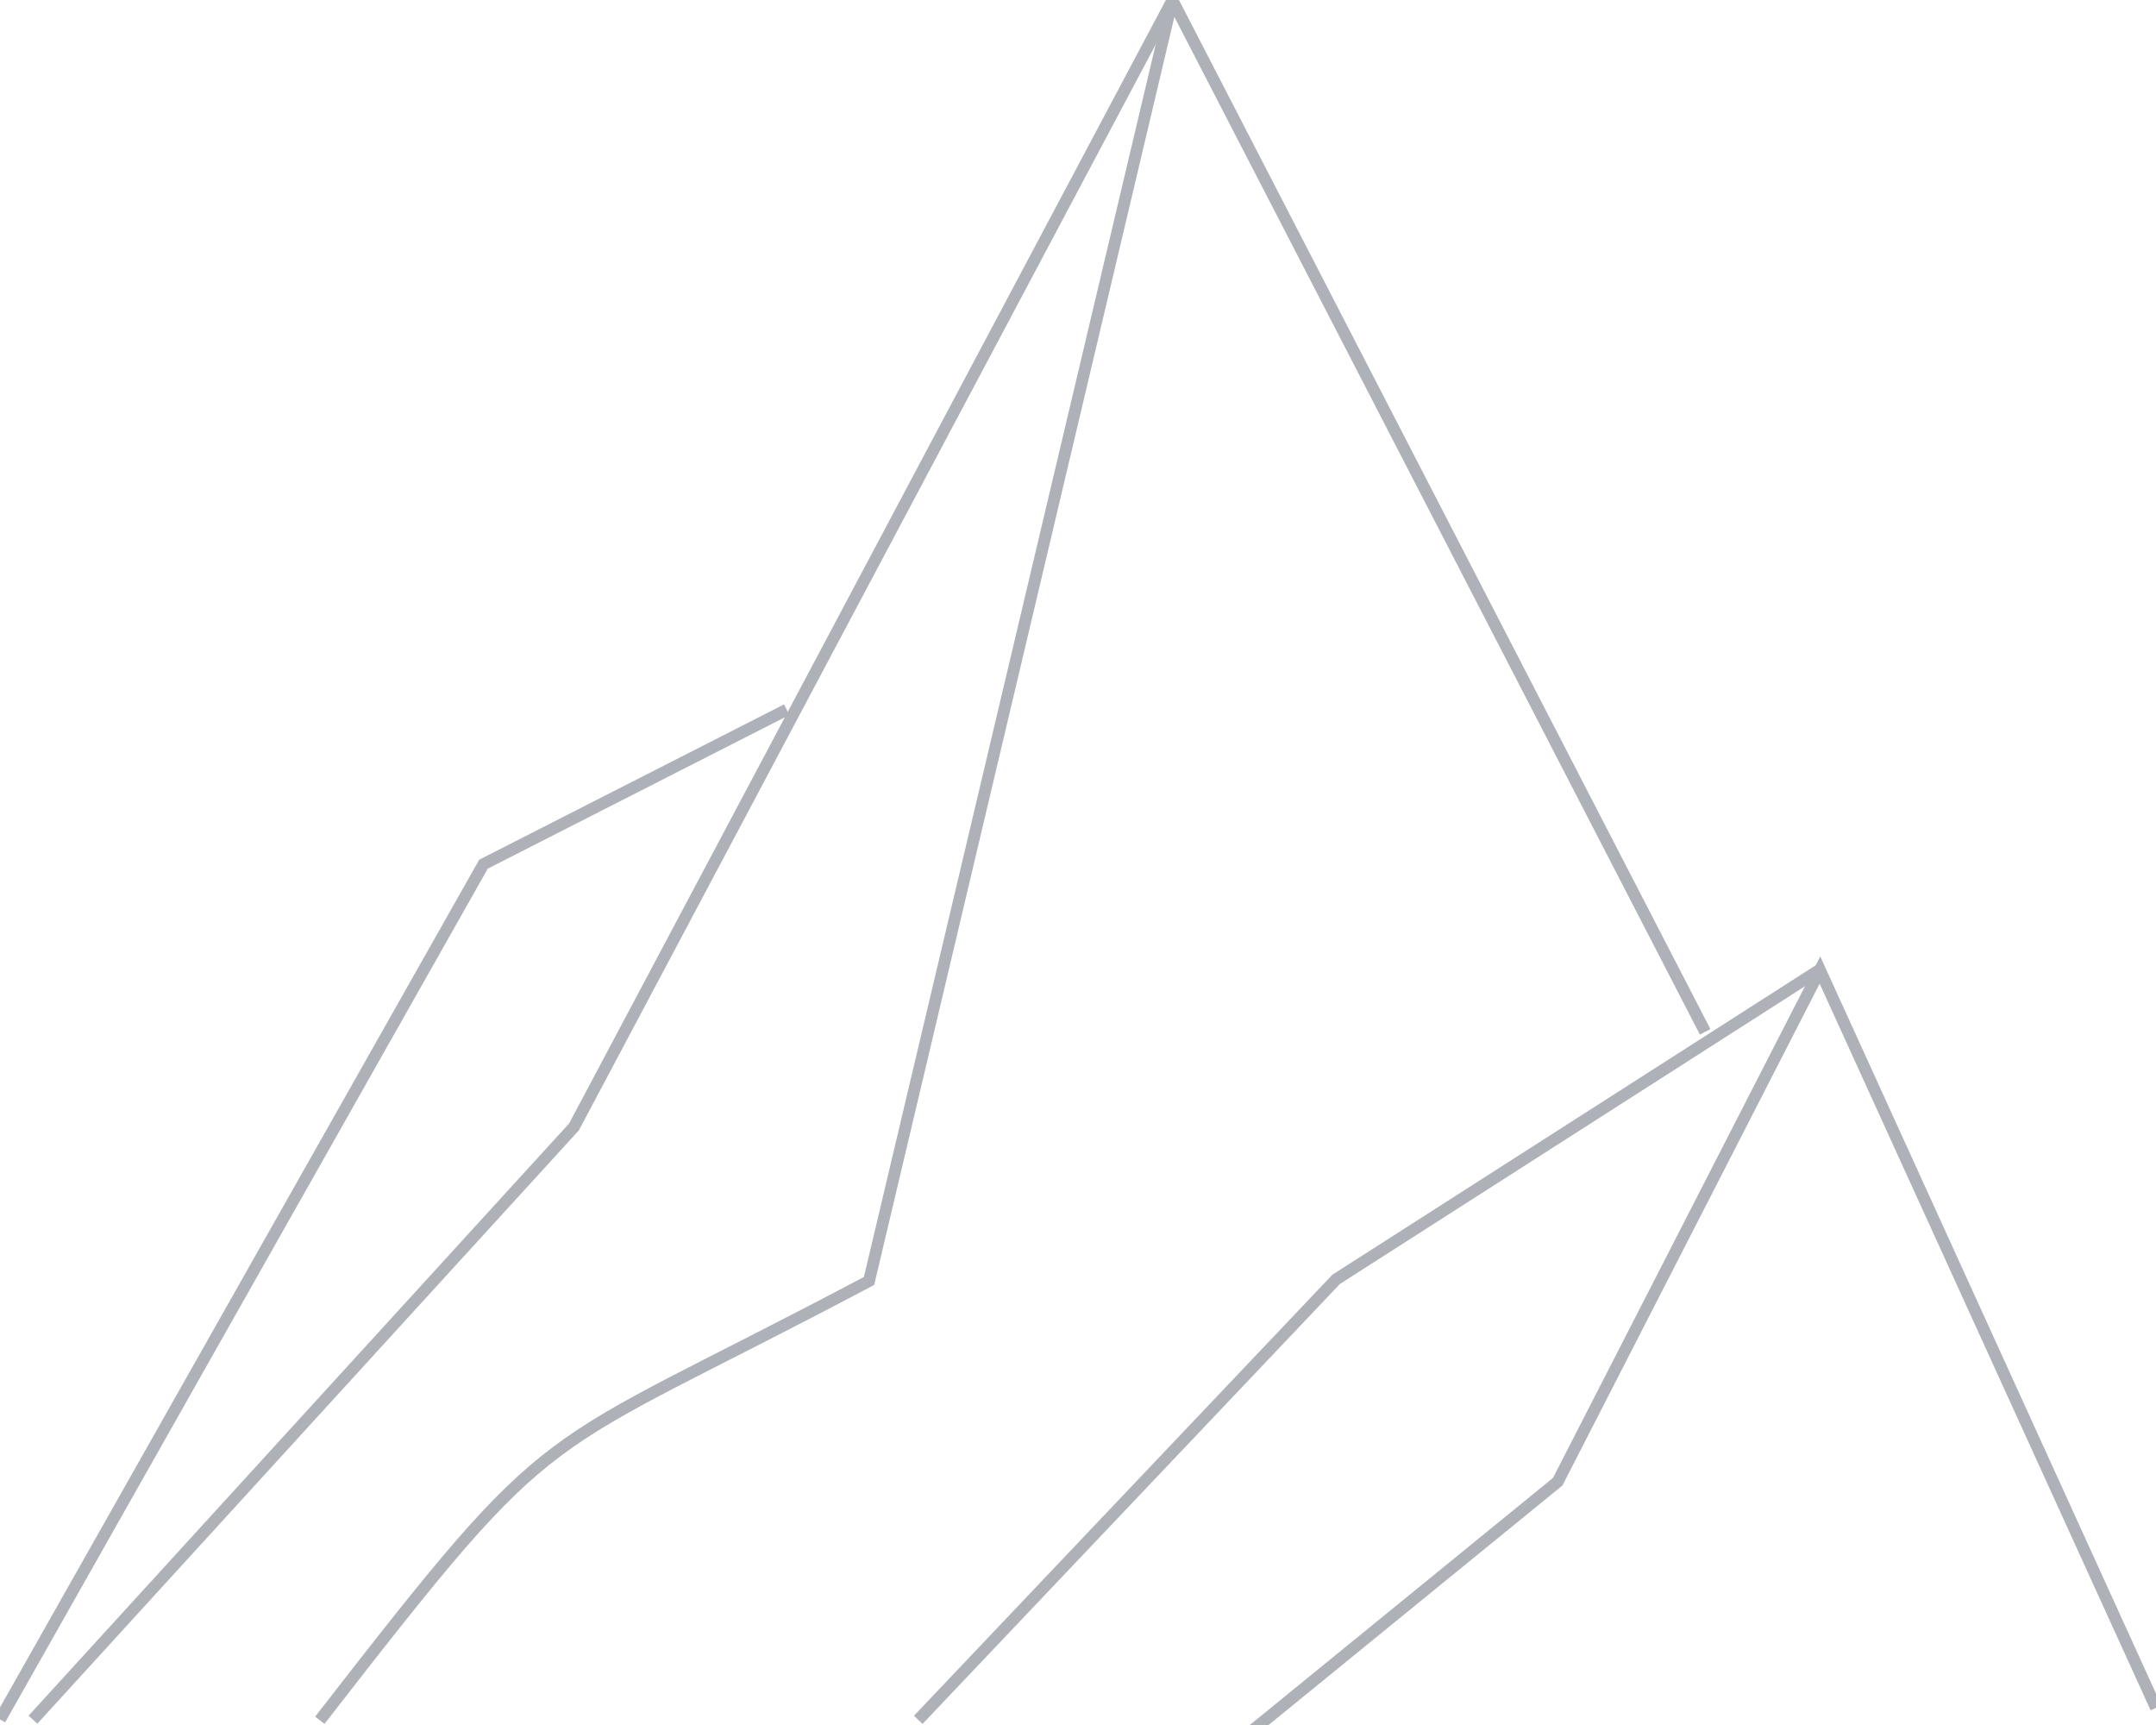 <svg id="Ebene_1" data-name="Ebene 1" xmlns="http://www.w3.org/2000/svg" viewBox="0 0 147.24 117.82"><defs><style>.cls-1{fill:none;stroke:#aeb2b8;stroke-width:0.81px;}</style></defs><polyline class="cls-1" points="147.24 116.62 124.29 66.24 106.38 101.18 85.1 118.52"/><polyline class="cls-1" points="62.71 117.44 91.25 87.36 124.26 66.23"/><path class="cls-1" d="M116.45,70.46,80.06,0,59.35,87.47c-23.38,12.39-20.9,8.61-37.51,30"/><polyline class="cls-1" points="80.06 0.04 39.2 76.95 2.25 117.43"/><polyline class="cls-1" points="53.73 48.46 33.02 59.01 0 117.41"/></svg>
